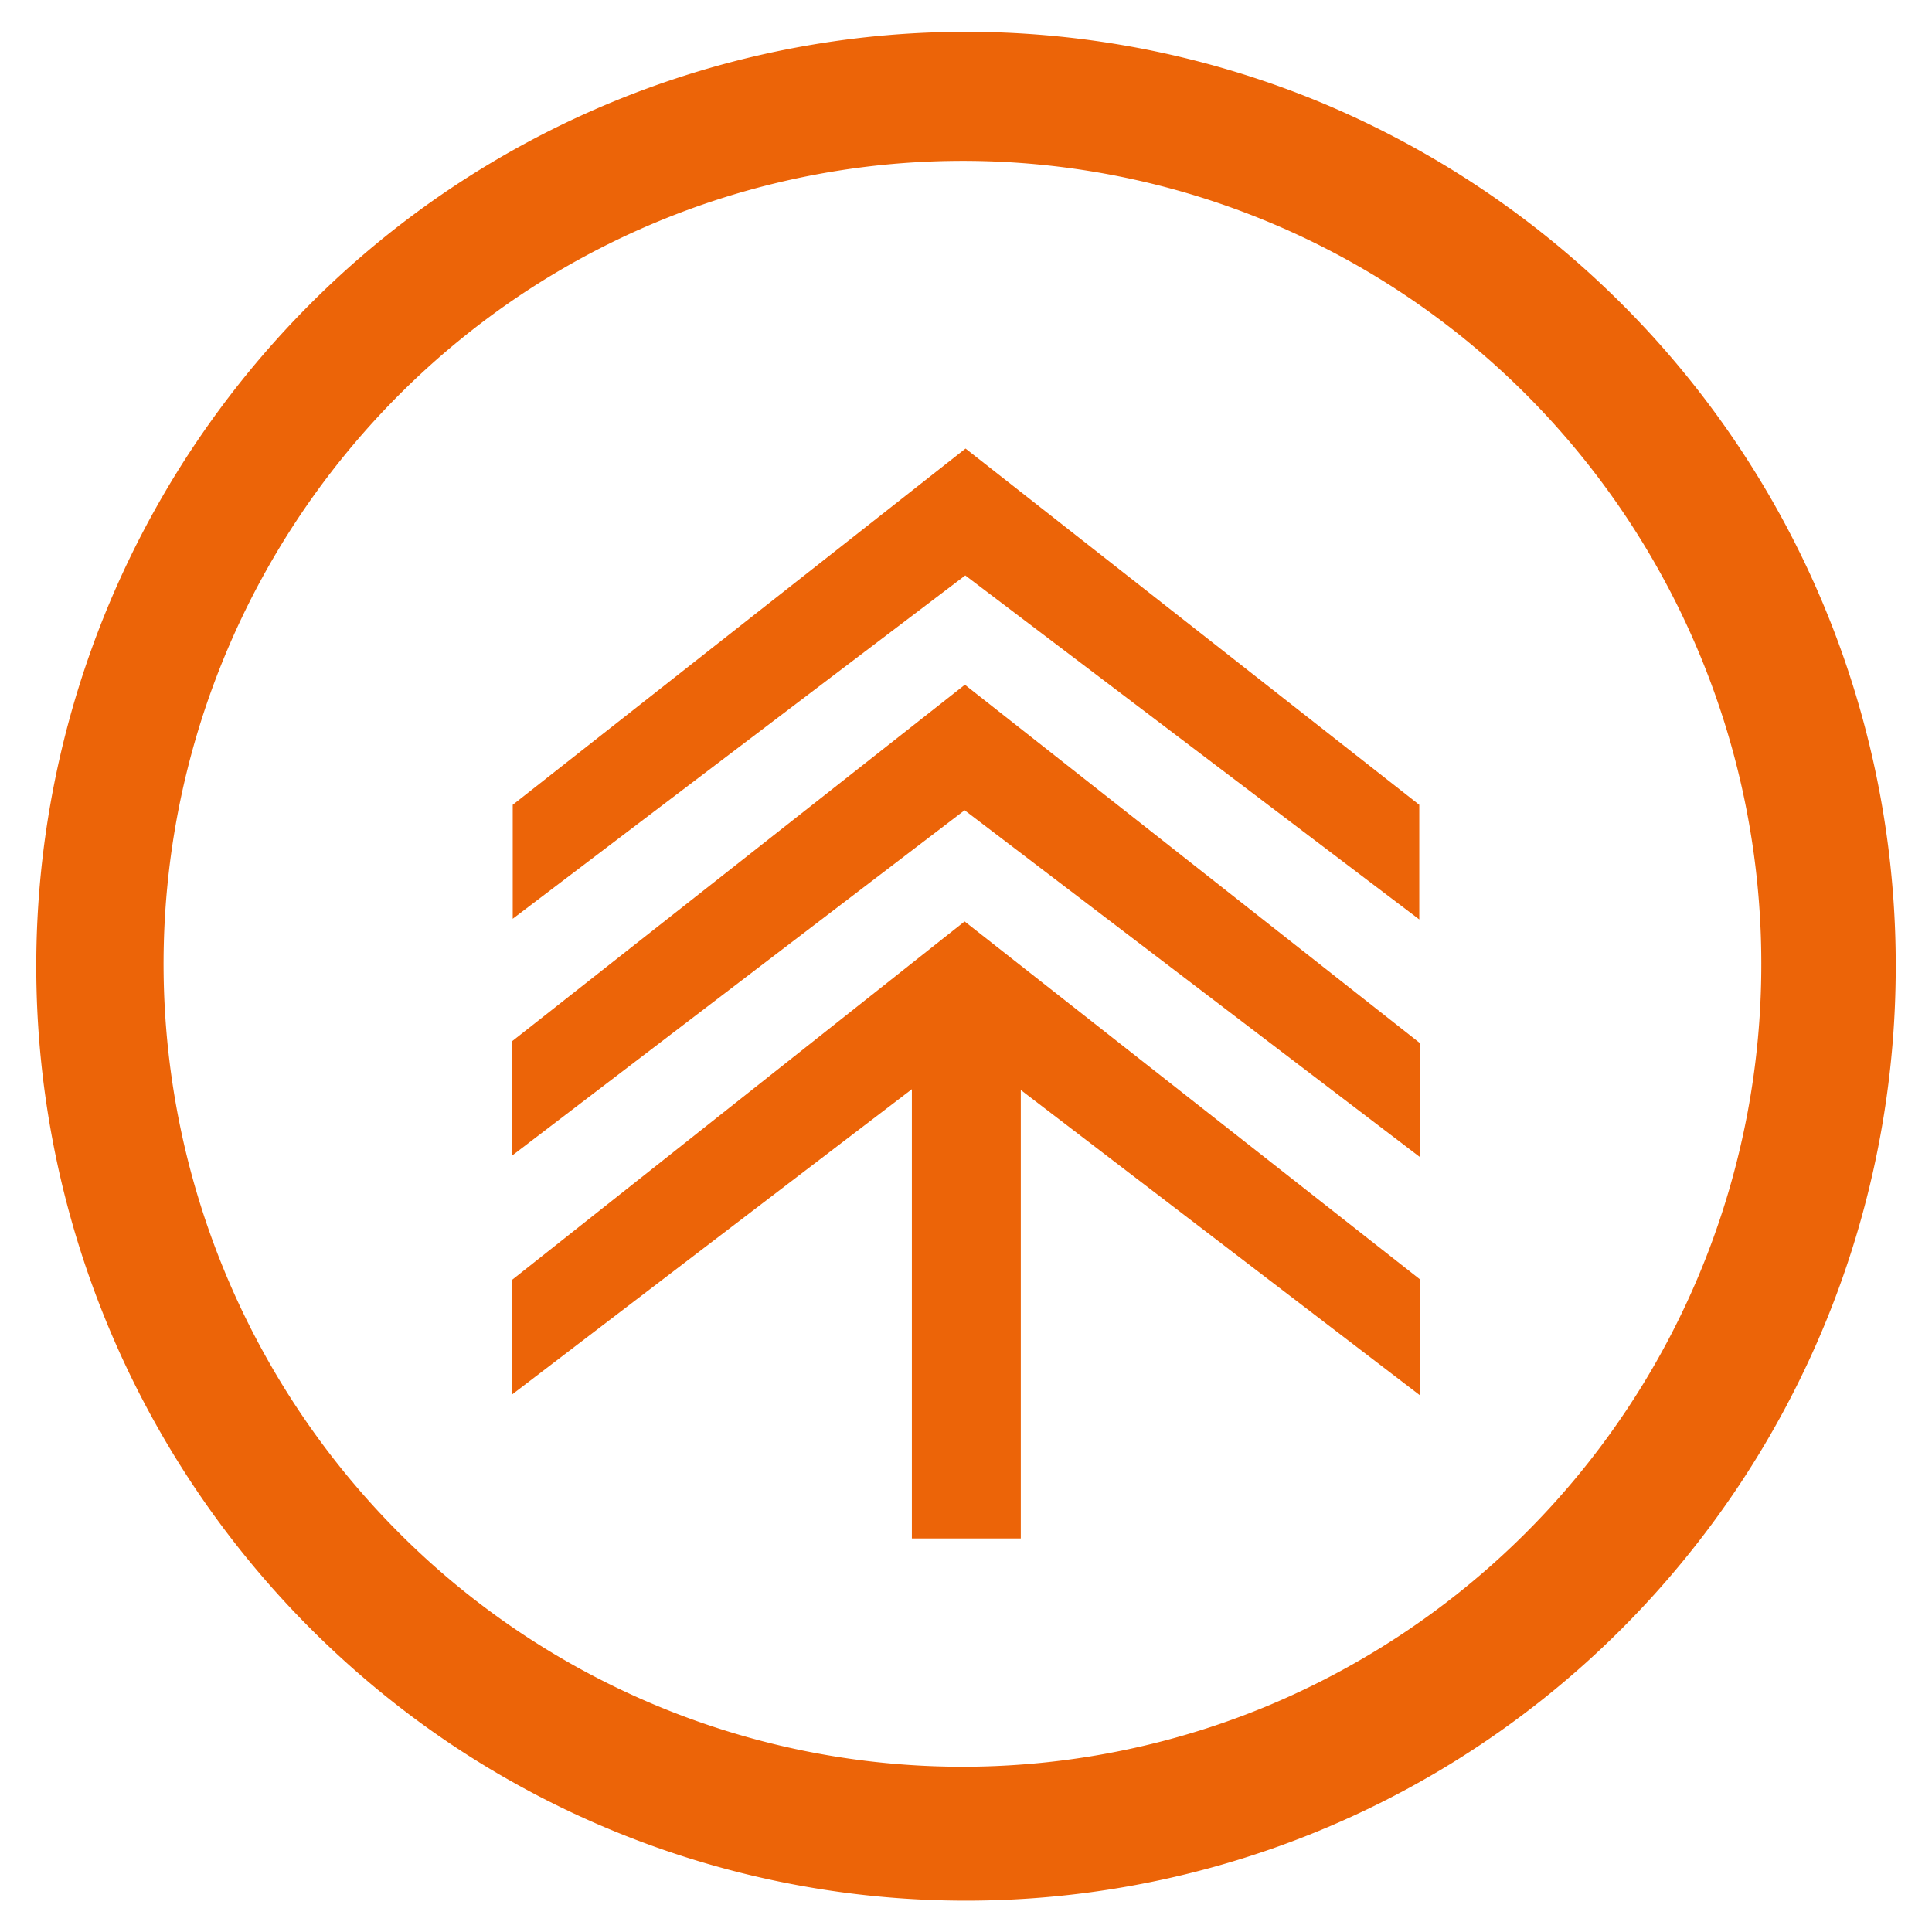 <svg xmlns="http://www.w3.org/2000/svg" id="Layer_1" data-name="Layer 1" width="145.45" height="145.45" viewBox="0 0 145.45 145.45"><defs><style>      .cls-1 {        fill: #ec6408;      }    </style></defs><g><path class="cls-1" d="M132.6,72.56a60.48,60.48,0,0,1-37.13,55.85A59.89,59.89,0,0,1,29.94,115.3a60.62,60.62,0,0,1,9.11-93A59.93,59.93,0,0,1,115,29.81,60.66,60.66,0,0,1,132.6,72.56Zm10.12.19a70.36,70.36,0,0,0-43.19-65A69.74,69.74,0,0,0,23.24,23,70.56,70.56,0,0,0,33.83,131.23a69.74,69.74,0,0,0,88.39-8.74A70.54,70.54,0,0,0,142.72,72.75Z"></path><path class="cls-1" d="M106.85,69.22,72.67,43.32,38.6,69.17V60.59L72.69,33.77l34.16,26.82Z"></path><path class="cls-1" d="M106.9,78.53v8.58L72.62,61,38.55,87V78.39L72.64,51.55Z"></path><path class="cls-1" d="M106.92,96.33v8.73l-30.07-23,0,33.76H68.65V82L38.53,105l0-8.63,34.09-27Z"></path></g></svg>